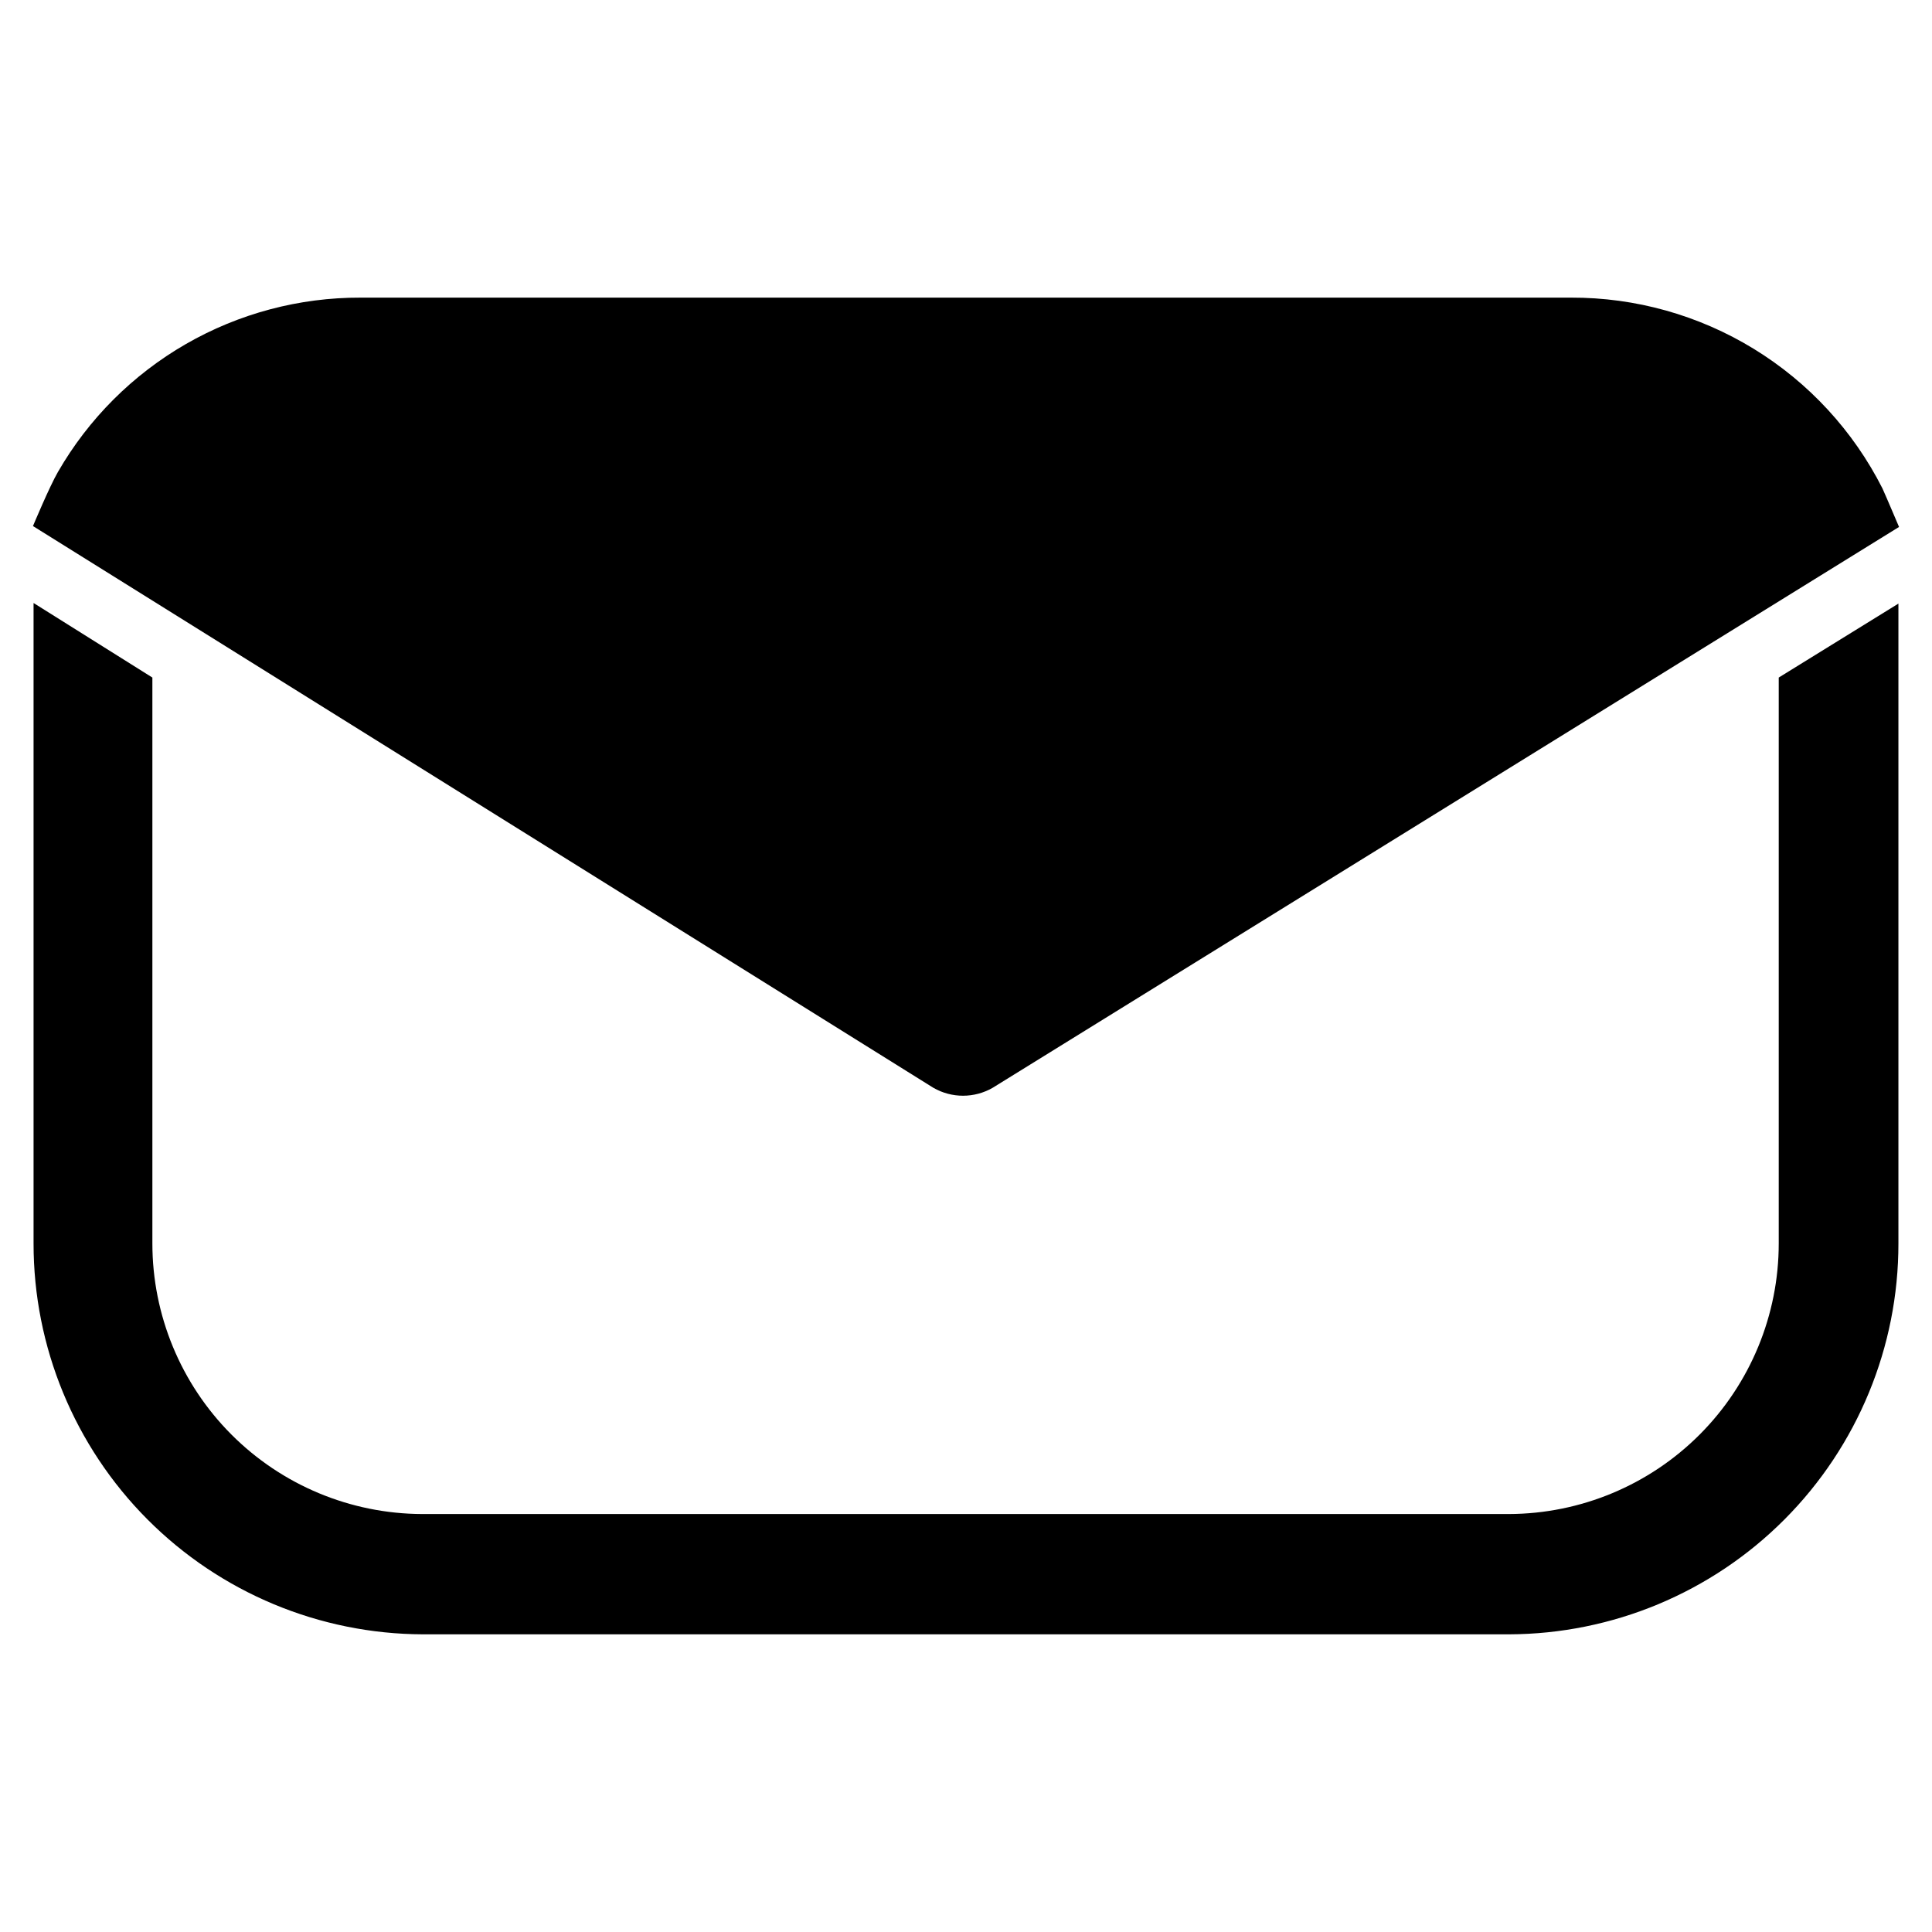 <?xml version="1.0" encoding="UTF-8"?>
<!-- Uploaded to: SVG Repo, www.svgrepo.com, Generator: SVG Repo Mixer Tools -->
<svg fill="#000000" width="800px" height="800px" version="1.1" viewBox="144 144 512 512" xmlns="http://www.w3.org/2000/svg">
 <g>
  <path d="m647.26 283.65-240.18 148.62c-4.871 2.812-10.871 2.812-15.742 0l-238.6-148.86s4.41-10.547 6.613-14.328c8.113-14.086 19.805-25.777 33.891-33.895 14.086-8.113 30.066-12.359 46.324-12.312h320.79c17.082-0.051 33.844 4.652 48.414 13.574 14.566 8.926 26.367 21.723 34.086 36.965 1.18 2.598 4.328 10.074 4.406 10.23z"/>
  <path d="m647.1 303.96v169.56c0.02 27.414-10.832 53.715-30.18 73.137s-45.609 30.375-73.023 30.457h-287.8c-27.414-0.082-53.676-11.035-73.023-30.457-19.348-19.422-30.199-45.723-30.18-73.137v-169.72l31.488 19.758v149.96c0 18.98 7.523 37.184 20.922 50.625 13.398 13.441 31.578 21.027 50.559 21.09h288.04c18.98-0.062 37.16-7.648 50.559-21.09 13.398-13.441 20.922-31.645 20.922-50.625v-149.96z"/>
 </g>
</svg>